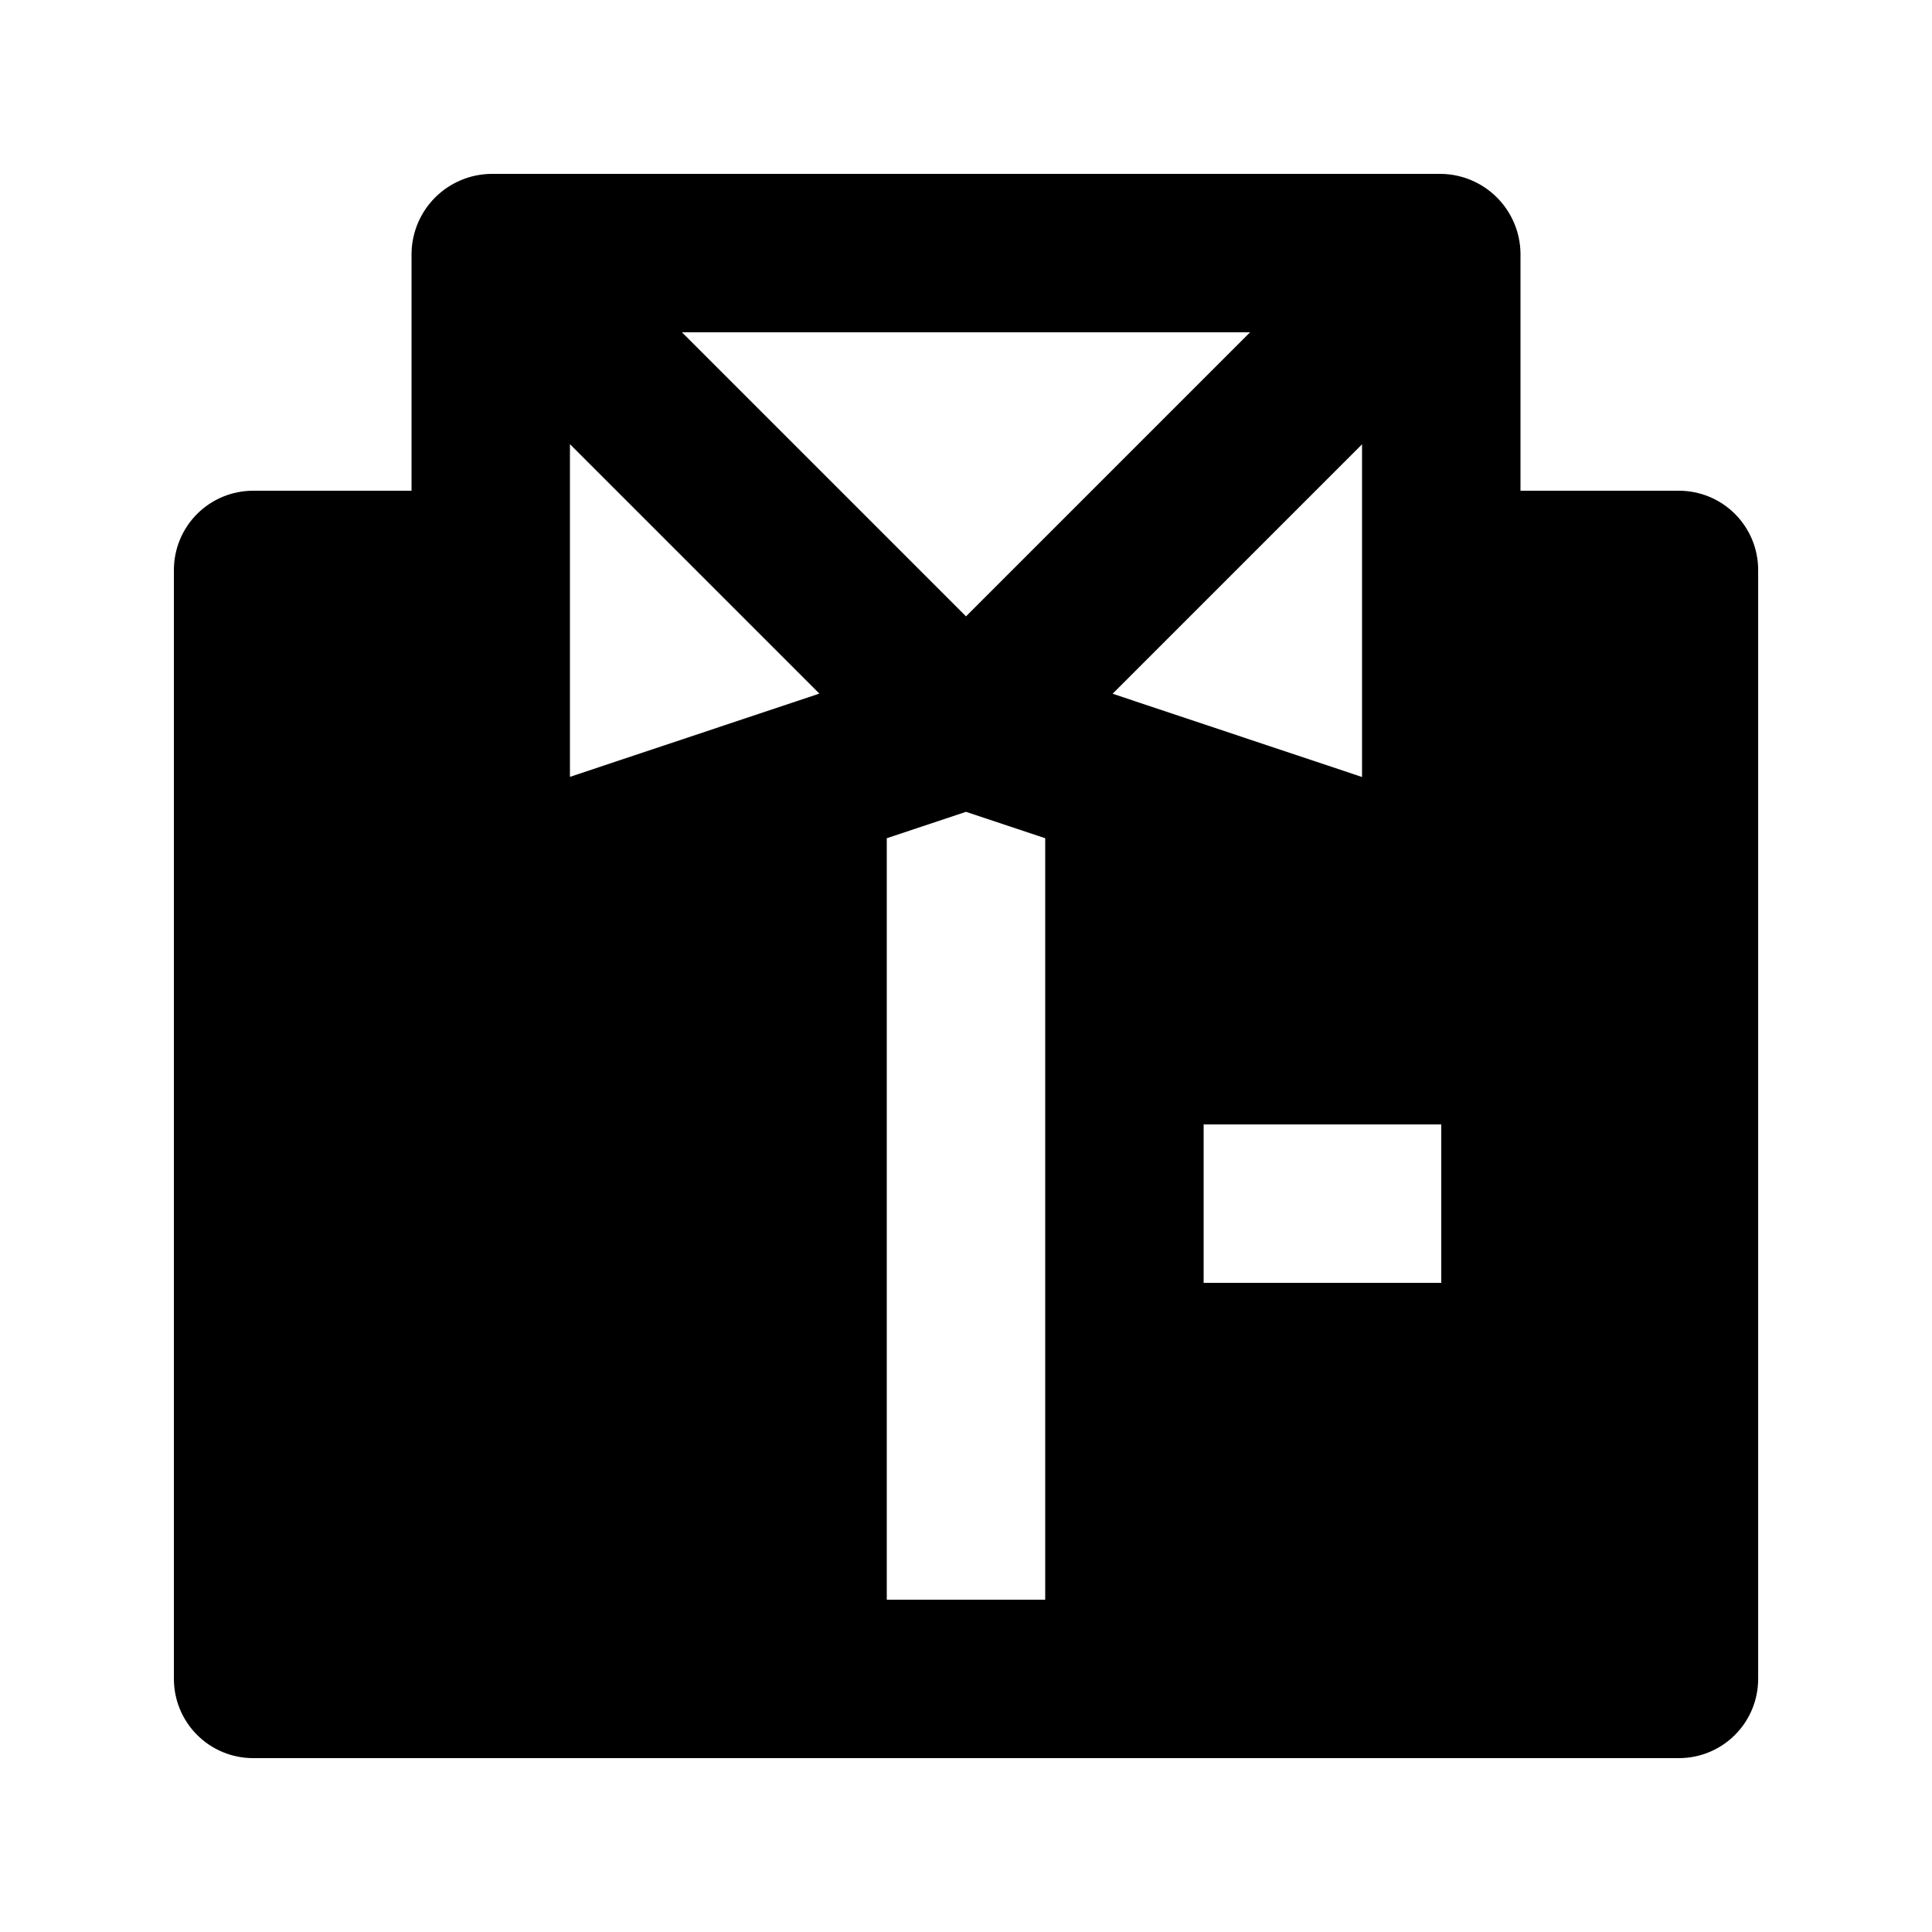 <?xml version="1.0" encoding="UTF-8"?>
<!-- Uploaded to: ICON Repo, www.iconrepo.com, Generator: ICON Repo Mixer Tools -->
<svg fill="#000000" width="800px" height="800px" version="1.1" viewBox="144 144 512 512" xmlns="http://www.w3.org/2000/svg">
 <path d="m588.93 274.05h-41.984v-62.977c-0.09-5.539-2.332-10.824-6.25-14.742-3.914-3.918-9.203-6.16-14.742-6.25h-251.9c-5.539 0.098-10.82 2.34-14.738 6.254-3.914 3.918-6.156 9.199-6.254 14.738v62.977h-41.984c-5.566 0-10.906 2.211-14.844 6.148s-6.148 9.277-6.148 14.844v293.89c0 5.57 2.211 10.906 6.148 14.844s9.277 6.148 14.844 6.148h377.86c5.57 0 10.906-2.211 14.844-6.148s6.148-9.273 6.148-14.844v-293.89c0-5.566-2.211-10.906-6.148-14.844s-9.273-6.148-14.844-6.148zm-113.65-41.984-75.277 75.277-75.277-75.277zm-180.24 117.81v-88.168l66.105 66.105zm125.95 218.06h-41.984v-201.8l20.992-6.992 20.992 6.992zm83.965-306.19v88.168l-66.102-22.066zm20.992 222.22h-62.973v-41.98h62.977z"/>
</svg>